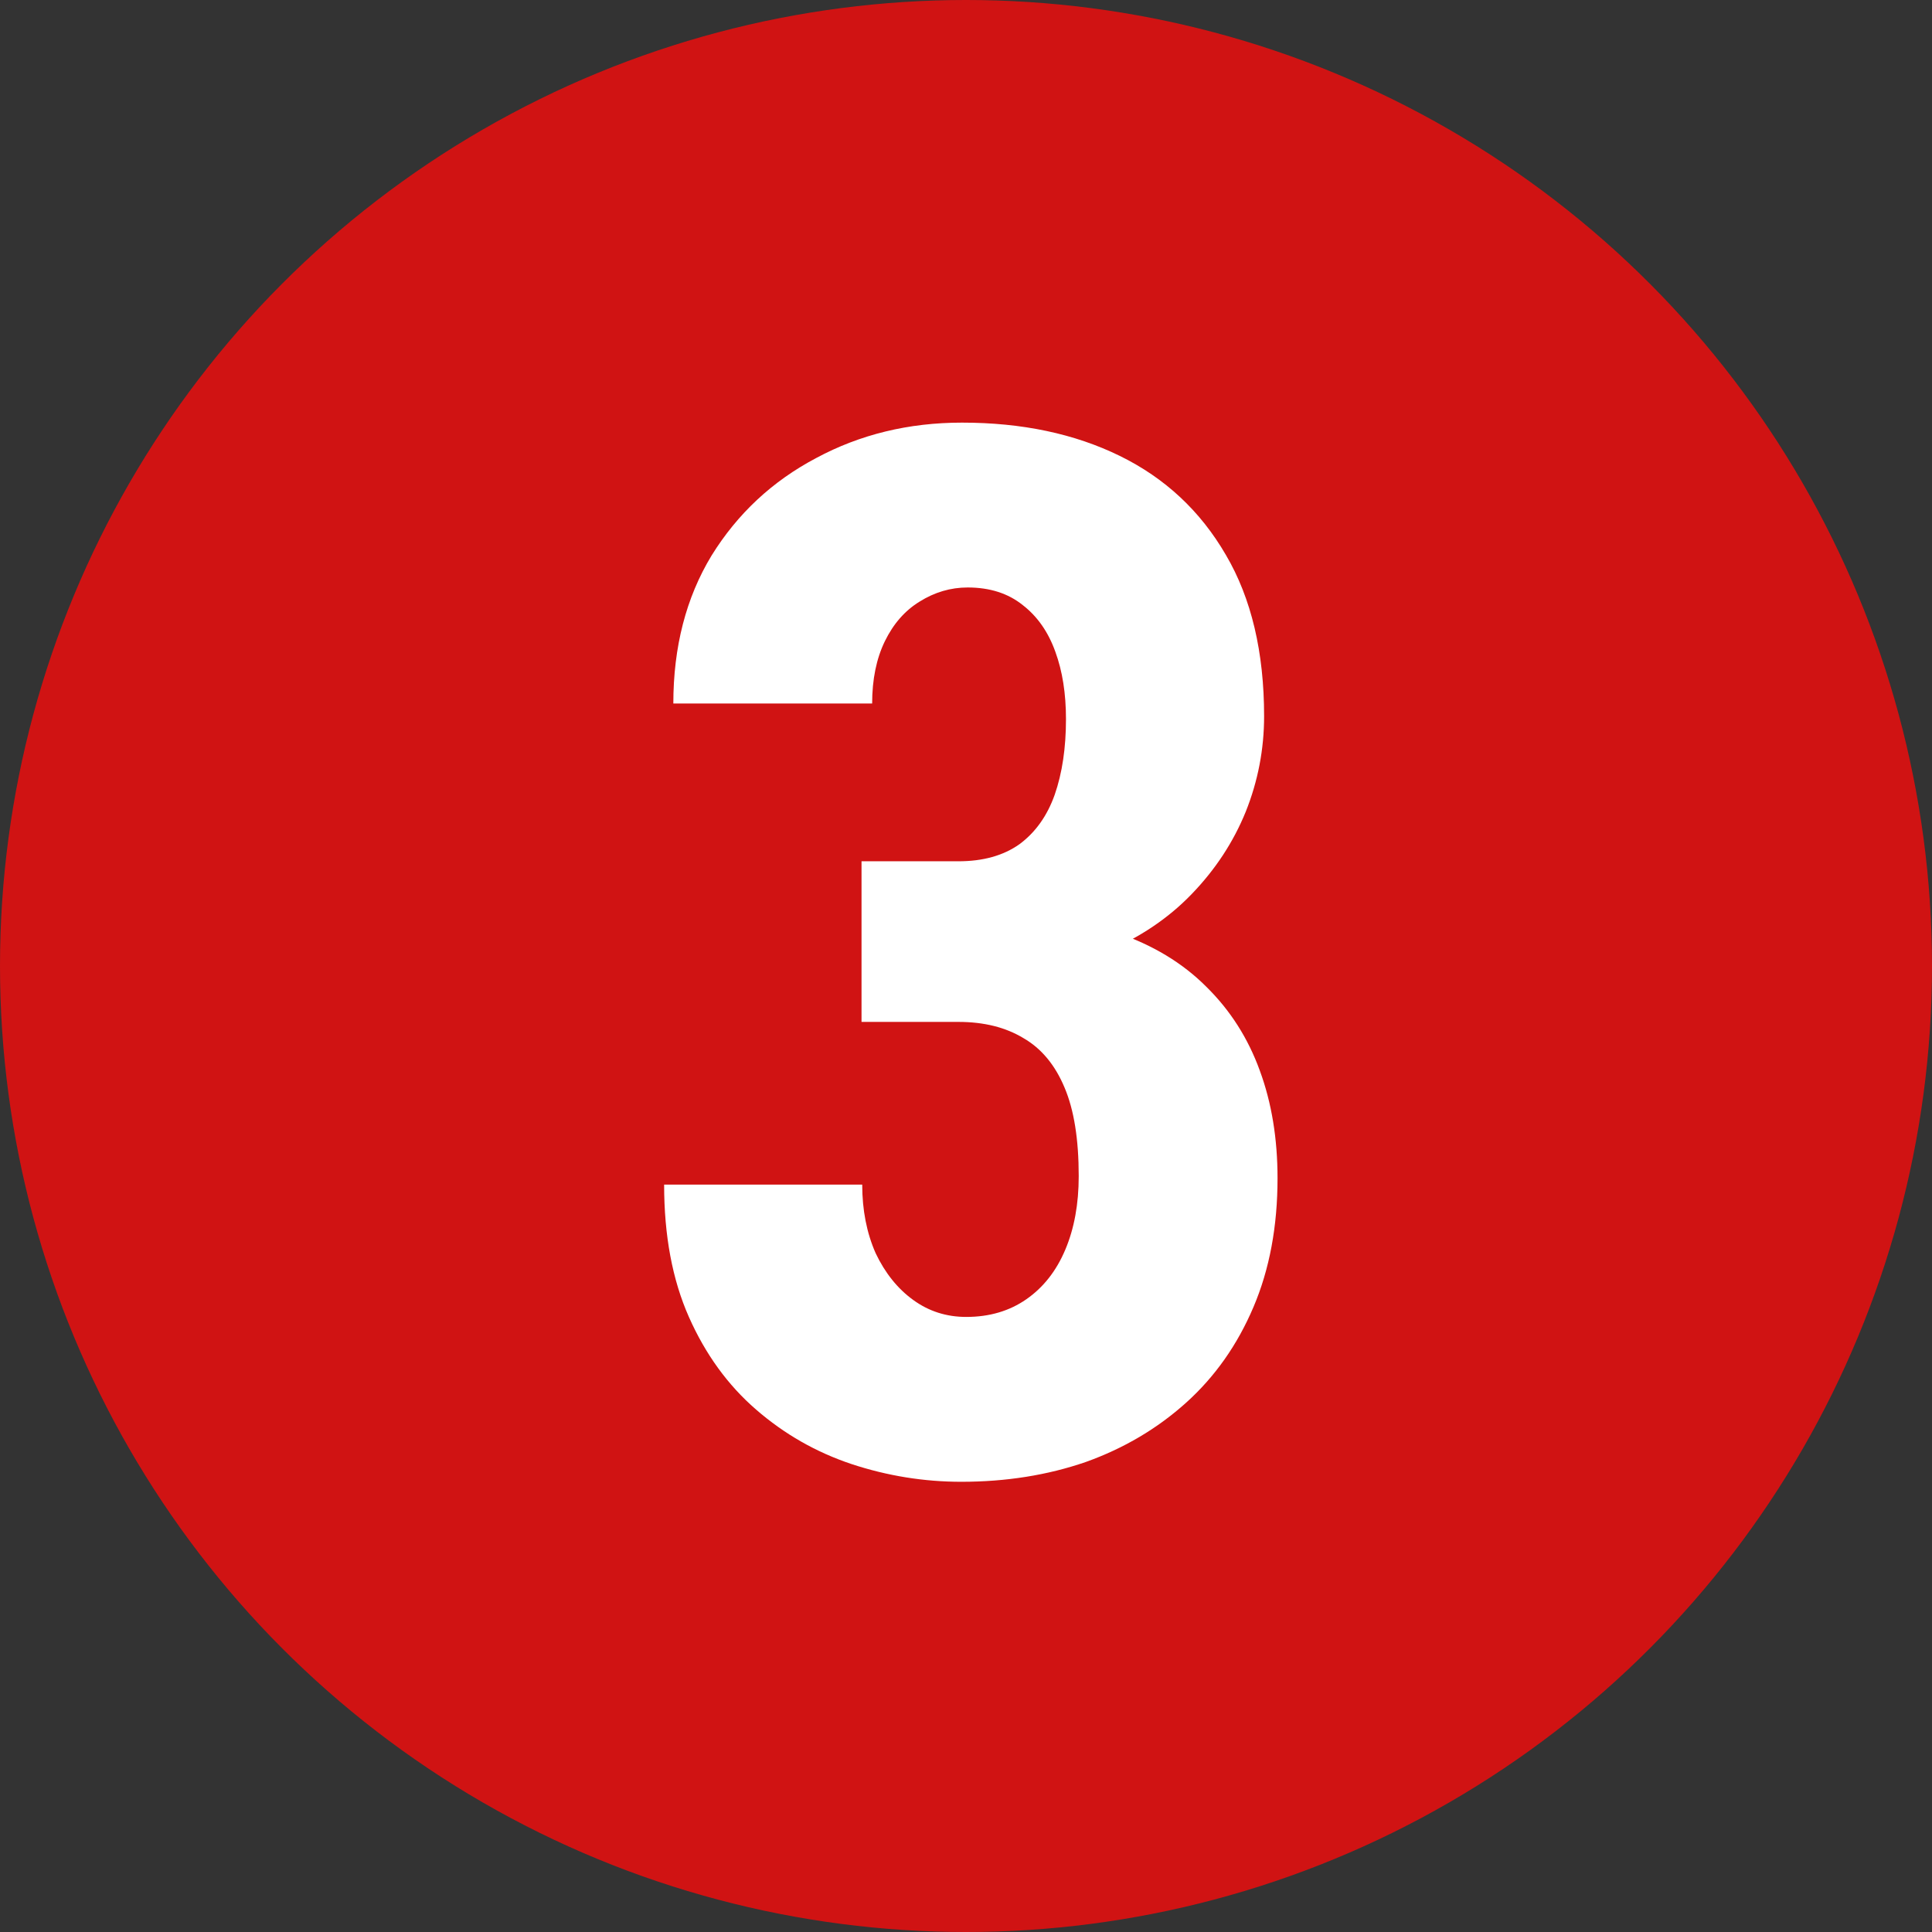 <svg width="64" height="64" viewBox="0 0 64 64" fill="none" xmlns="http://www.w3.org/2000/svg">
<rect x="0" y="0" width="64" height="64" fill="#333333" stroke="none"/>
<circle cx="32" cy="32" r="32" fill="#D01313"/>
<path d="M28.539 28.531H31.75C32.562 28.531 33.234 28.344 33.766 27.969C34.297 27.578 34.688 27.031 34.938 26.328C35.188 25.609 35.312 24.773 35.312 23.82C35.312 22.977 35.195 22.234 34.961 21.594C34.727 20.938 34.367 20.422 33.883 20.047C33.398 19.656 32.789 19.461 32.055 19.461C31.492 19.461 30.961 19.617 30.461 19.93C29.977 20.227 29.594 20.664 29.312 21.242C29.031 21.82 28.891 22.508 28.891 23.305H22.305C22.305 21.43 22.727 19.797 23.57 18.406C24.43 17.016 25.586 15.938 27.039 15.172C28.492 14.391 30.102 14 31.867 14C33.852 14 35.594 14.367 37.094 15.102C38.594 15.836 39.766 16.93 40.609 18.383C41.453 19.82 41.875 21.602 41.875 23.727C41.875 24.82 41.672 25.875 41.266 26.891C40.859 27.891 40.266 28.797 39.484 29.609C38.703 30.422 37.75 31.062 36.625 31.531C35.5 32 34.227 32.234 32.805 32.234H28.539V28.531ZM28.539 33.852V30.266H32.805C34.414 30.266 35.812 30.477 37 30.898C38.188 31.305 39.172 31.898 39.953 32.68C40.75 33.461 41.344 34.391 41.734 35.469C42.125 36.531 42.32 37.719 42.32 39.031C42.32 40.625 42.055 42.047 41.523 43.297C40.992 44.547 40.25 45.602 39.297 46.461C38.344 47.32 37.234 47.977 35.969 48.43C34.703 48.867 33.328 49.086 31.844 49.086C30.609 49.086 29.398 48.891 28.211 48.5C27.039 48.109 25.984 47.508 25.047 46.695C24.109 45.883 23.367 44.859 22.82 43.625C22.273 42.391 22 40.93 22 39.242H28.562C28.562 40.086 28.711 40.844 29.008 41.516C29.32 42.172 29.734 42.688 30.25 43.062C30.766 43.438 31.352 43.625 32.008 43.625C32.773 43.625 33.438 43.43 34 43.039C34.562 42.648 34.992 42.102 35.289 41.398C35.586 40.695 35.734 39.883 35.734 38.961C35.734 37.742 35.578 36.766 35.266 36.031C34.953 35.281 34.5 34.734 33.906 34.391C33.312 34.031 32.594 33.852 31.75 33.852H28.539Z" fill="white"/>
</svg>
